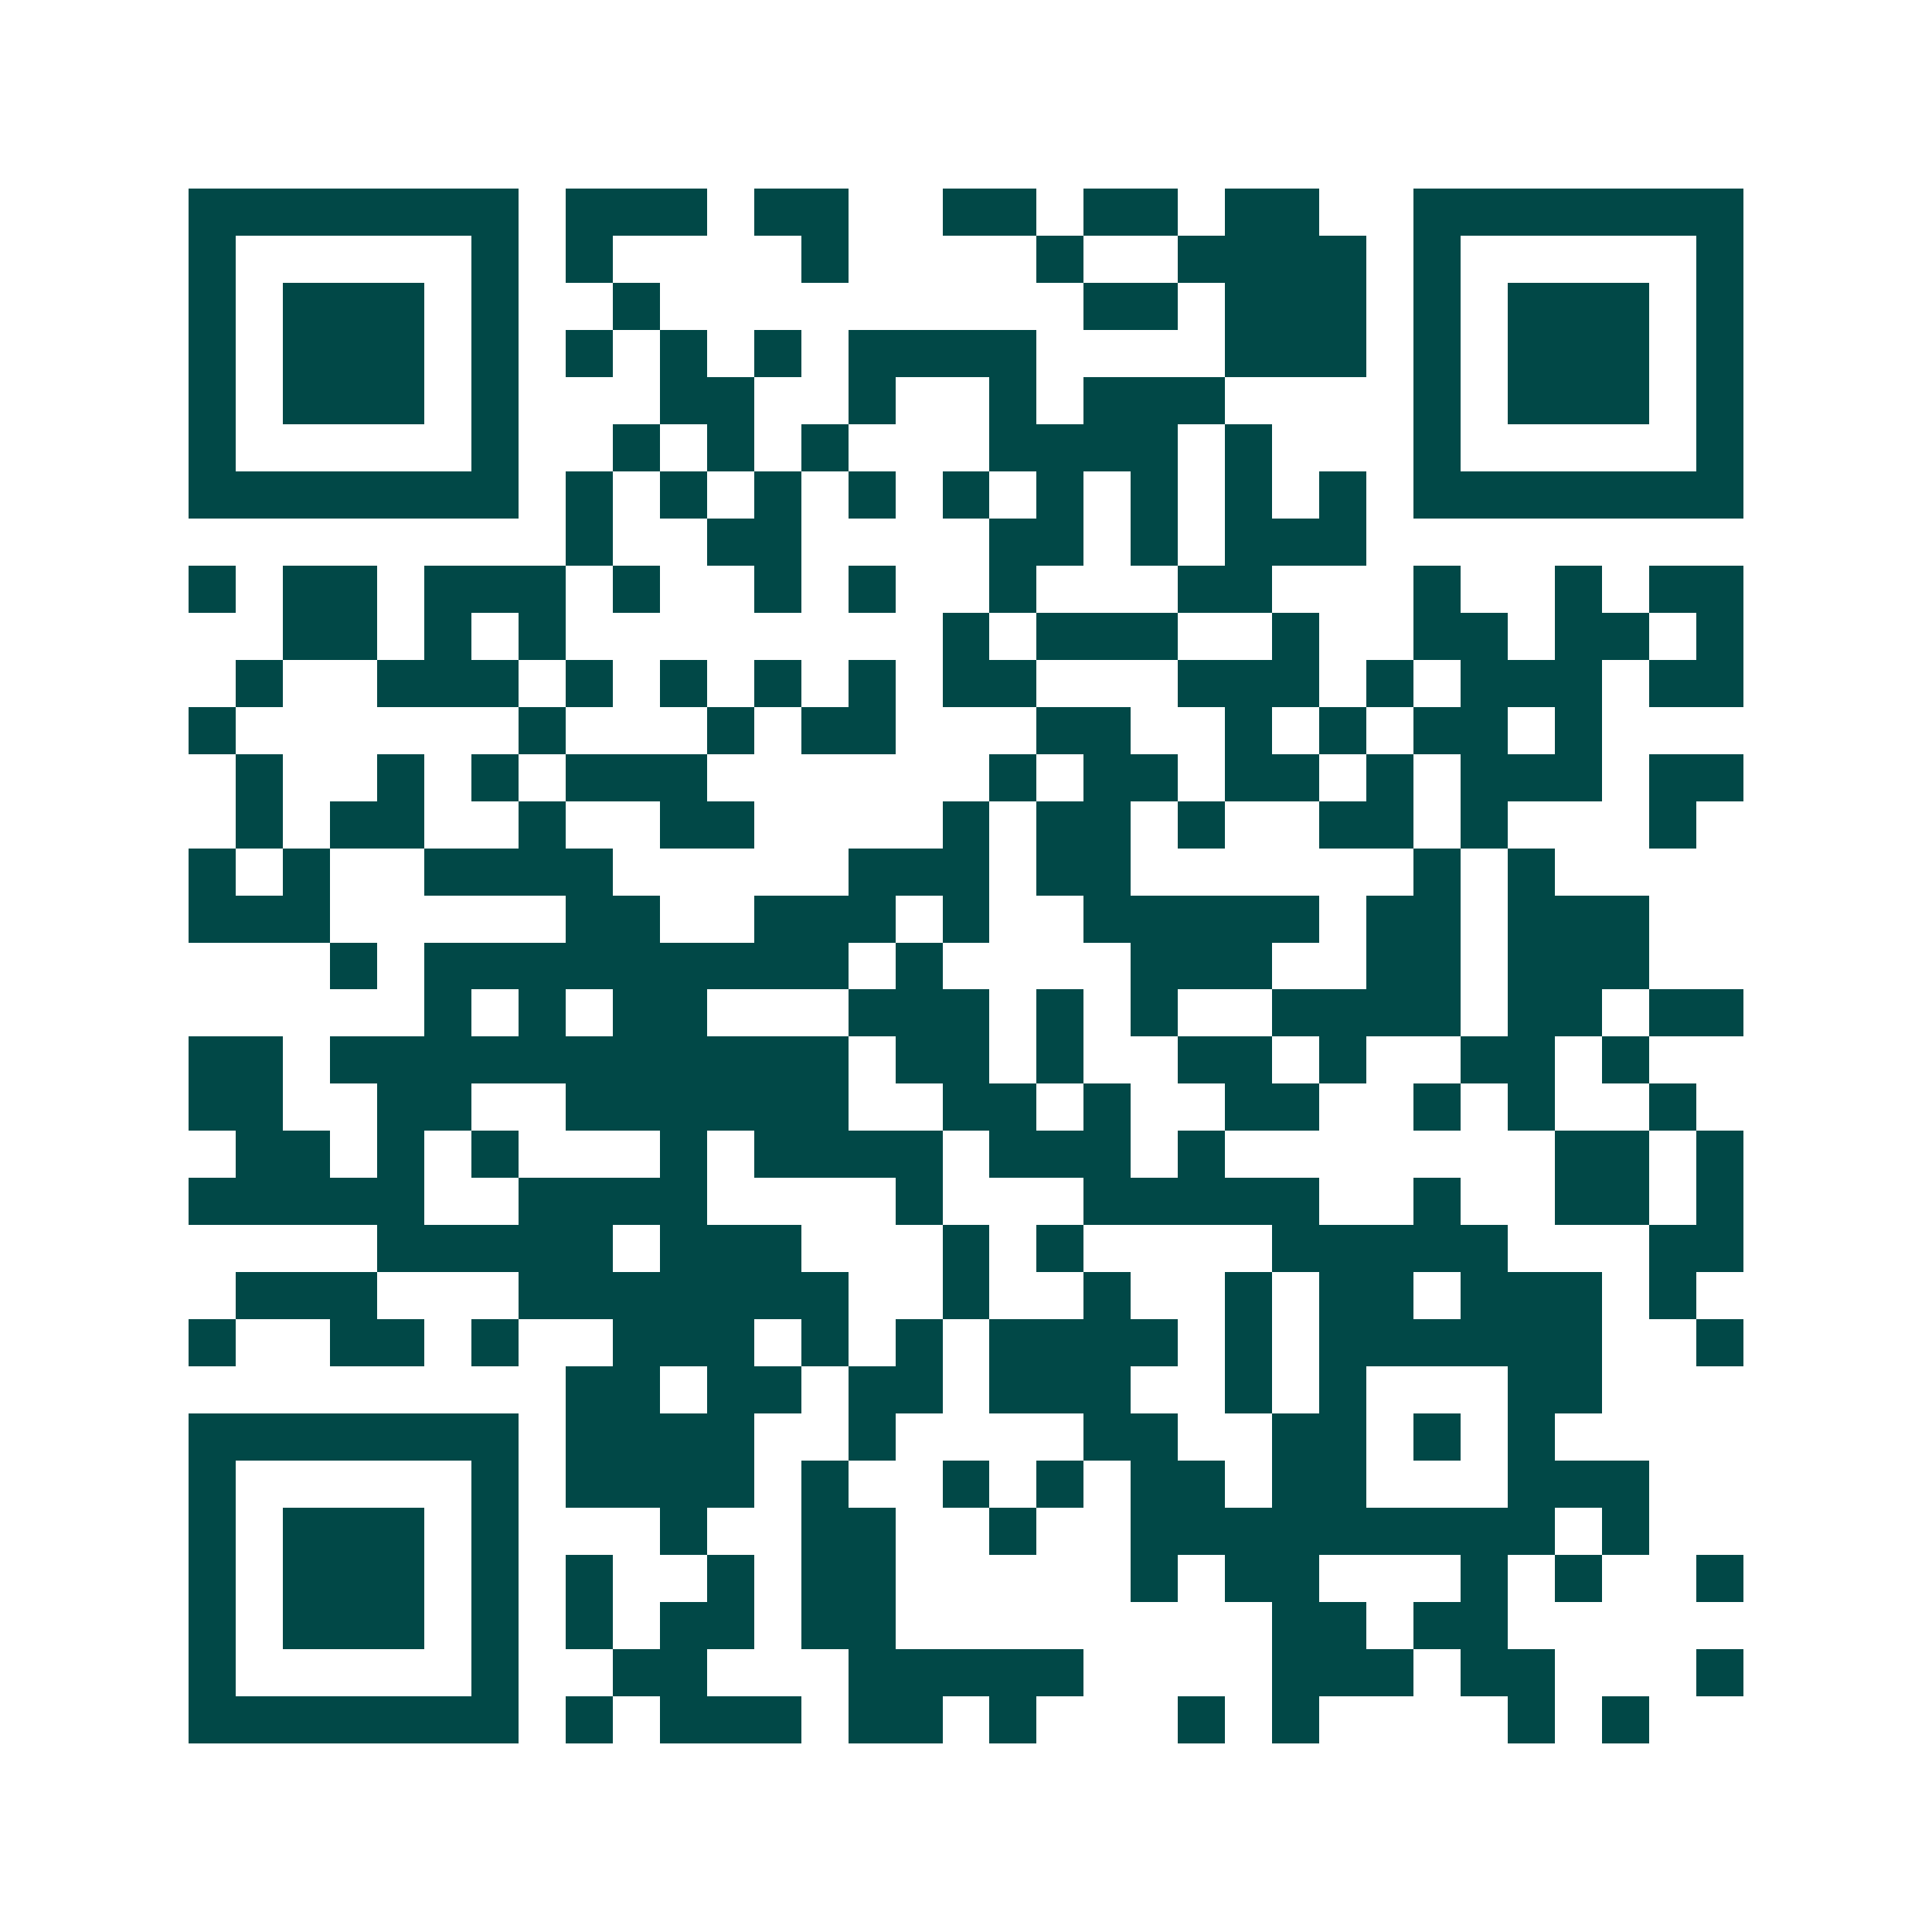 <svg xmlns="http://www.w3.org/2000/svg" width="200" height="200" viewBox="0 0 41 41" shape-rendering="crispEdges"><path fill="#ffffff" d="M0 0h41v41H0z"/><path stroke="#014847" d="M4 4.5h7m1 0h3m1 0h2m2 0h2m1 0h2m1 0h2m2 0h7M4 5.5h1m5 0h1m1 0h1m4 0h1m4 0h1m2 0h4m1 0h1m5 0h1M4 6.5h1m1 0h3m1 0h1m2 0h1m9 0h2m1 0h3m1 0h1m1 0h3m1 0h1M4 7.5h1m1 0h3m1 0h1m1 0h1m1 0h1m1 0h1m1 0h4m4 0h3m1 0h1m1 0h3m1 0h1M4 8.5h1m1 0h3m1 0h1m3 0h2m2 0h1m2 0h1m1 0h3m4 0h1m1 0h3m1 0h1M4 9.5h1m5 0h1m2 0h1m1 0h1m1 0h1m3 0h4m1 0h1m3 0h1m5 0h1M4 10.5h7m1 0h1m1 0h1m1 0h1m1 0h1m1 0h1m1 0h1m1 0h1m1 0h1m1 0h1m1 0h7M12 11.5h1m2 0h2m4 0h2m1 0h1m1 0h3M4 12.5h1m1 0h2m1 0h3m1 0h1m2 0h1m1 0h1m2 0h1m3 0h2m3 0h1m2 0h1m1 0h2M6 13.5h2m1 0h1m1 0h1m8 0h1m1 0h3m2 0h1m2 0h2m1 0h2m1 0h1M5 14.5h1m2 0h3m1 0h1m1 0h1m1 0h1m1 0h1m1 0h2m3 0h3m1 0h1m1 0h3m1 0h2M4 15.5h1m6 0h1m3 0h1m1 0h2m3 0h2m2 0h1m1 0h1m1 0h2m1 0h1M5 16.5h1m2 0h1m1 0h1m1 0h3m6 0h1m1 0h2m1 0h2m1 0h1m1 0h3m1 0h2M5 17.5h1m1 0h2m2 0h1m2 0h2m4 0h1m1 0h2m1 0h1m2 0h2m1 0h1m3 0h1M4 18.5h1m1 0h1m2 0h4m5 0h3m1 0h2m6 0h1m1 0h1M4 19.5h3m5 0h2m2 0h3m1 0h1m2 0h5m1 0h2m1 0h3M7 20.5h1m1 0h9m1 0h1m4 0h3m2 0h2m1 0h3M9 21.5h1m1 0h1m1 0h2m3 0h3m1 0h1m1 0h1m2 0h4m1 0h2m1 0h2M4 22.5h2m1 0h11m1 0h2m1 0h1m2 0h2m1 0h1m2 0h2m1 0h1M4 23.5h2m2 0h2m2 0h6m2 0h2m1 0h1m2 0h2m2 0h1m1 0h1m2 0h1M5 24.5h2m1 0h1m1 0h1m3 0h1m1 0h4m1 0h3m1 0h1m7 0h2m1 0h1M4 25.5h5m2 0h4m4 0h1m3 0h5m2 0h1m2 0h2m1 0h1M8 26.5h5m1 0h3m3 0h1m1 0h1m4 0h5m3 0h2M5 27.5h3m3 0h7m2 0h1m2 0h1m2 0h1m1 0h2m1 0h3m1 0h1M4 28.5h1m2 0h2m1 0h1m2 0h3m1 0h1m1 0h1m1 0h4m1 0h1m1 0h6m2 0h1M12 29.5h2m1 0h2m1 0h2m1 0h3m2 0h1m1 0h1m3 0h2M4 30.5h7m1 0h4m2 0h1m4 0h2m2 0h2m1 0h1m1 0h1M4 31.5h1m5 0h1m1 0h4m1 0h1m2 0h1m1 0h1m1 0h2m1 0h2m3 0h3M4 32.5h1m1 0h3m1 0h1m3 0h1m2 0h2m2 0h1m2 0h9m1 0h1M4 33.5h1m1 0h3m1 0h1m1 0h1m2 0h1m1 0h2m5 0h1m1 0h2m3 0h1m1 0h1m2 0h1M4 34.5h1m1 0h3m1 0h1m1 0h1m1 0h2m1 0h2m8 0h2m1 0h2M4 35.5h1m5 0h1m2 0h2m3 0h5m4 0h3m1 0h2m3 0h1M4 36.5h7m1 0h1m1 0h3m1 0h2m1 0h1m3 0h1m1 0h1m4 0h1m1 0h1"/></svg>
